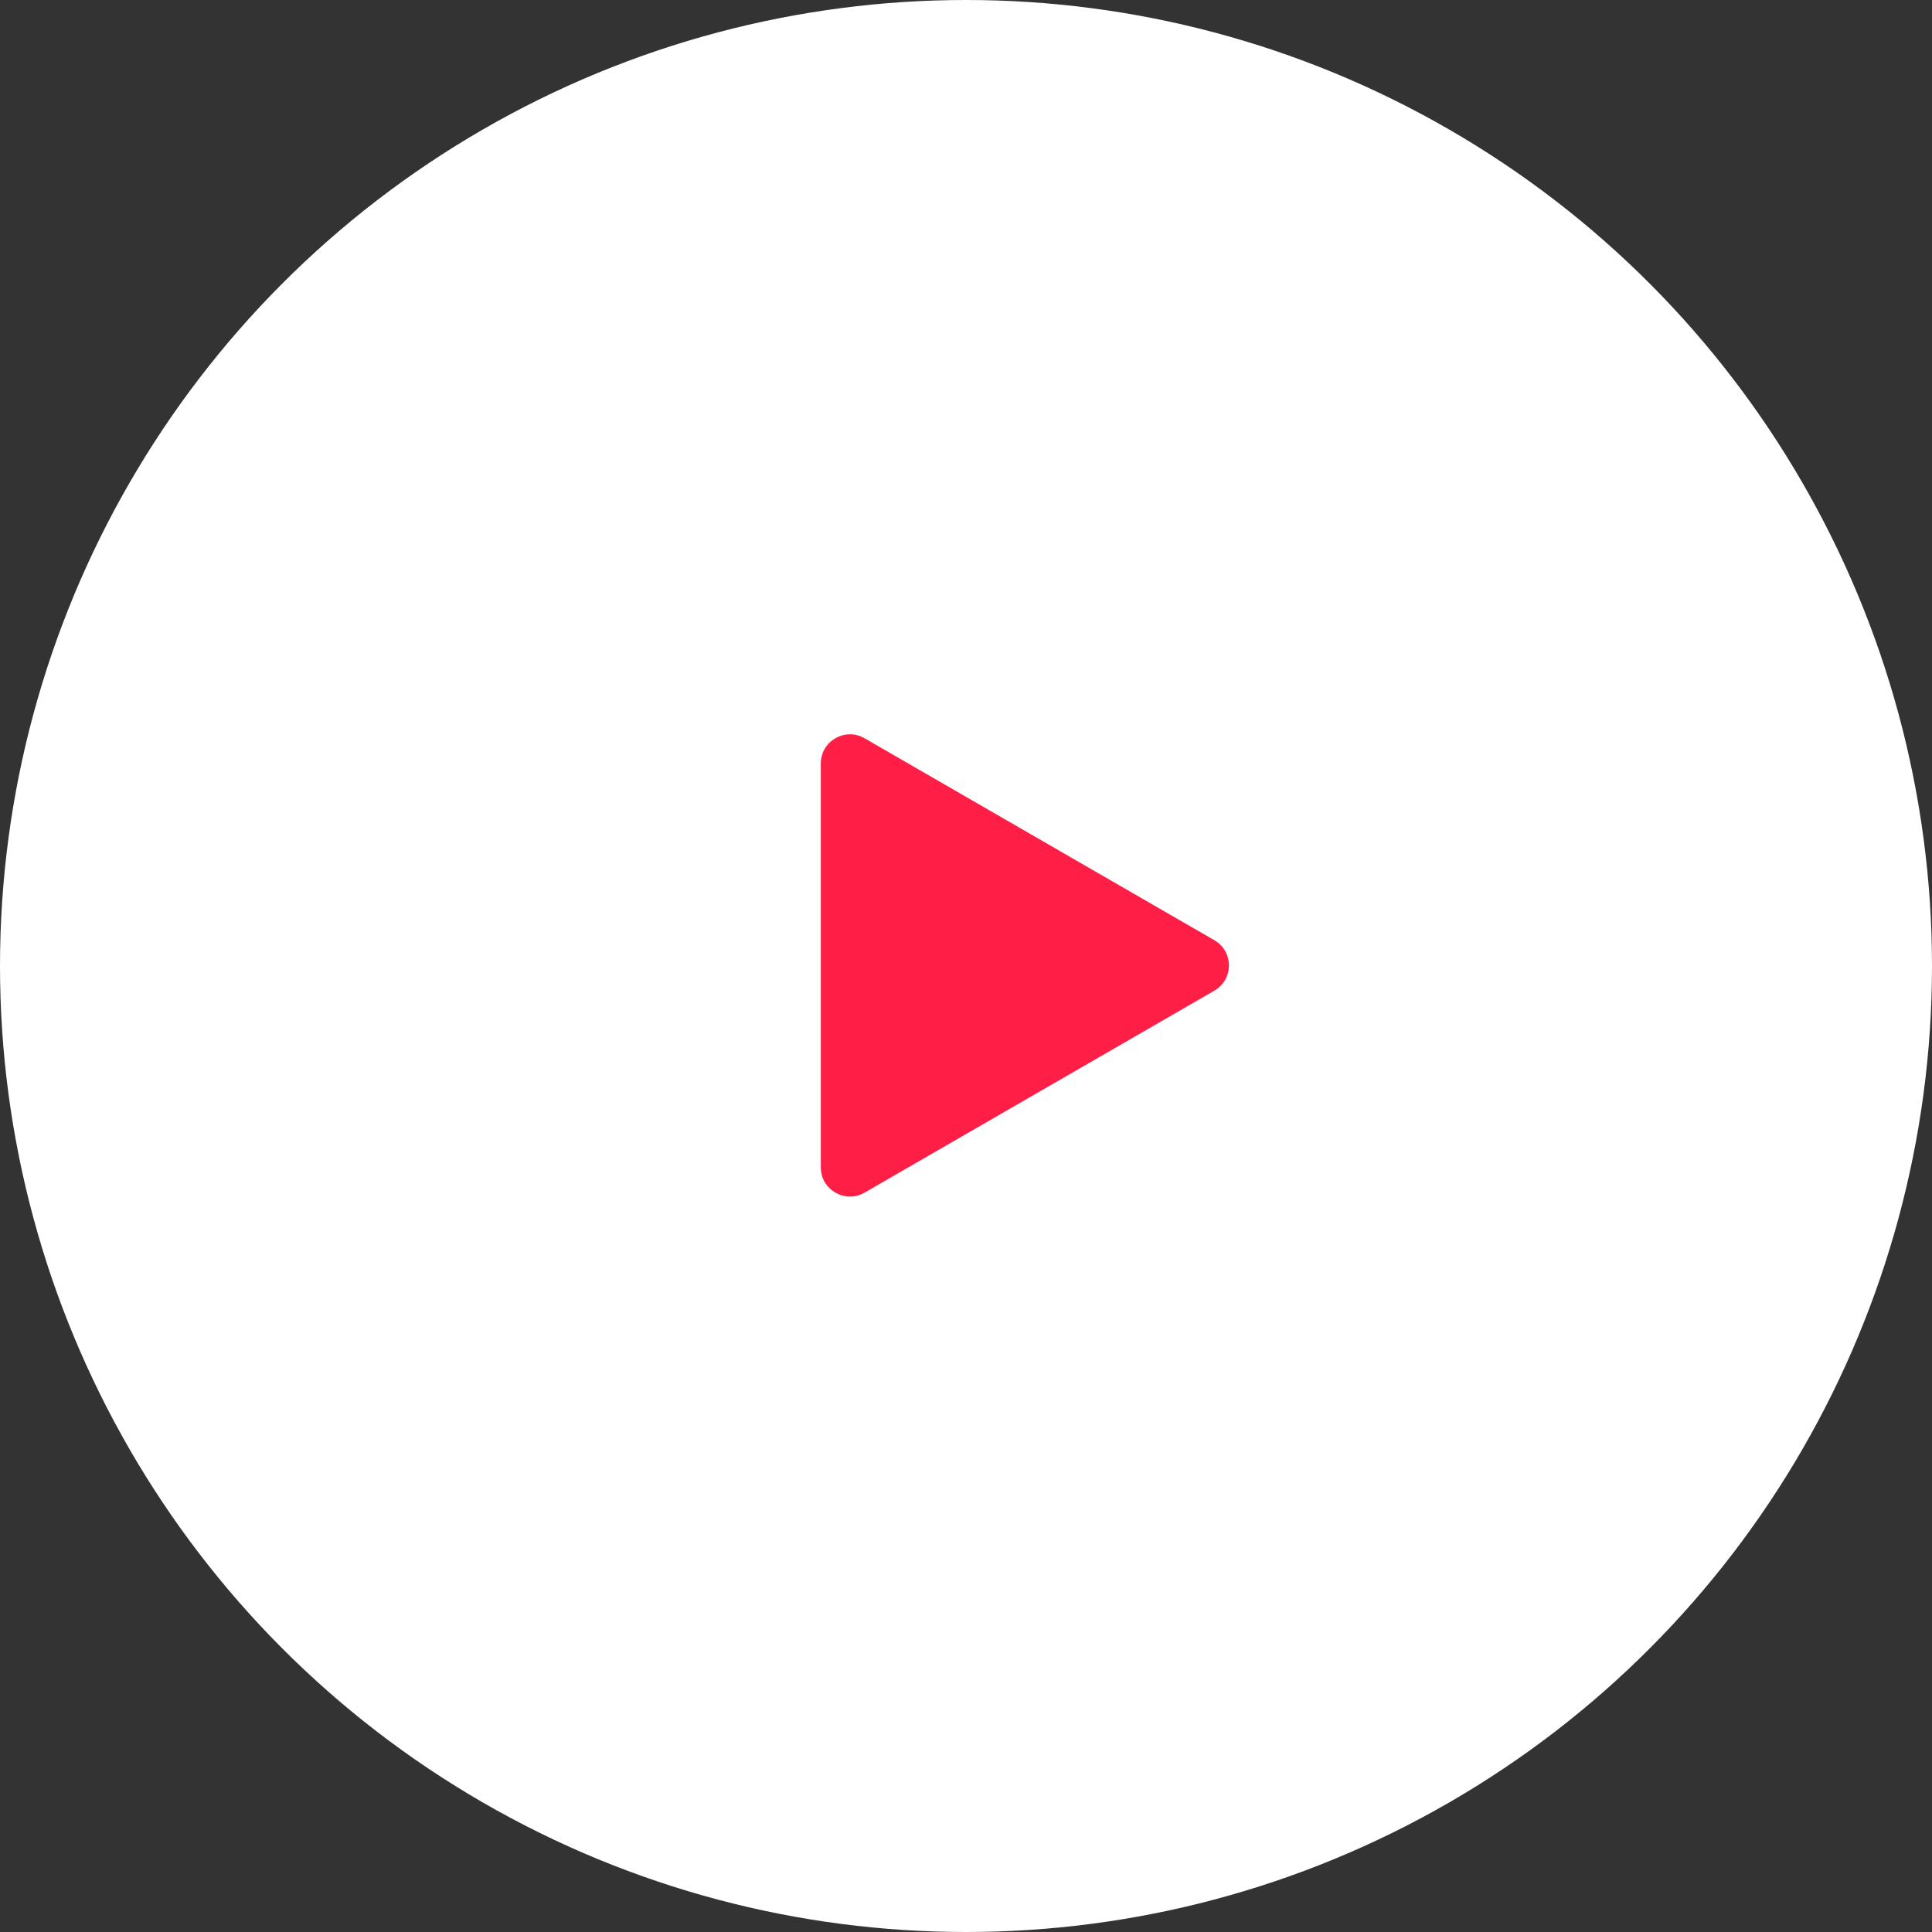 <?xml version="1.0" encoding="UTF-8"?> <svg xmlns="http://www.w3.org/2000/svg" width="101" height="101" viewBox="0 0 101 101" fill="none"><rect x="0" y="0" width="101" height="101" fill="#333333" stroke="none"/> <circle cx="50.5" cy="50.5" r="49.559" fill="white" stroke="white" stroke-width="1.882"></circle> <path d="M63.482 49.151C64.498 49.737 64.498 51.204 63.482 51.79L45.196 62.348C44.18 62.934 42.91 62.201 42.91 61.028L42.91 39.913C42.91 38.74 44.18 38.007 45.196 38.594L63.482 49.151Z" fill="#FE1E46"></path> </svg> 
